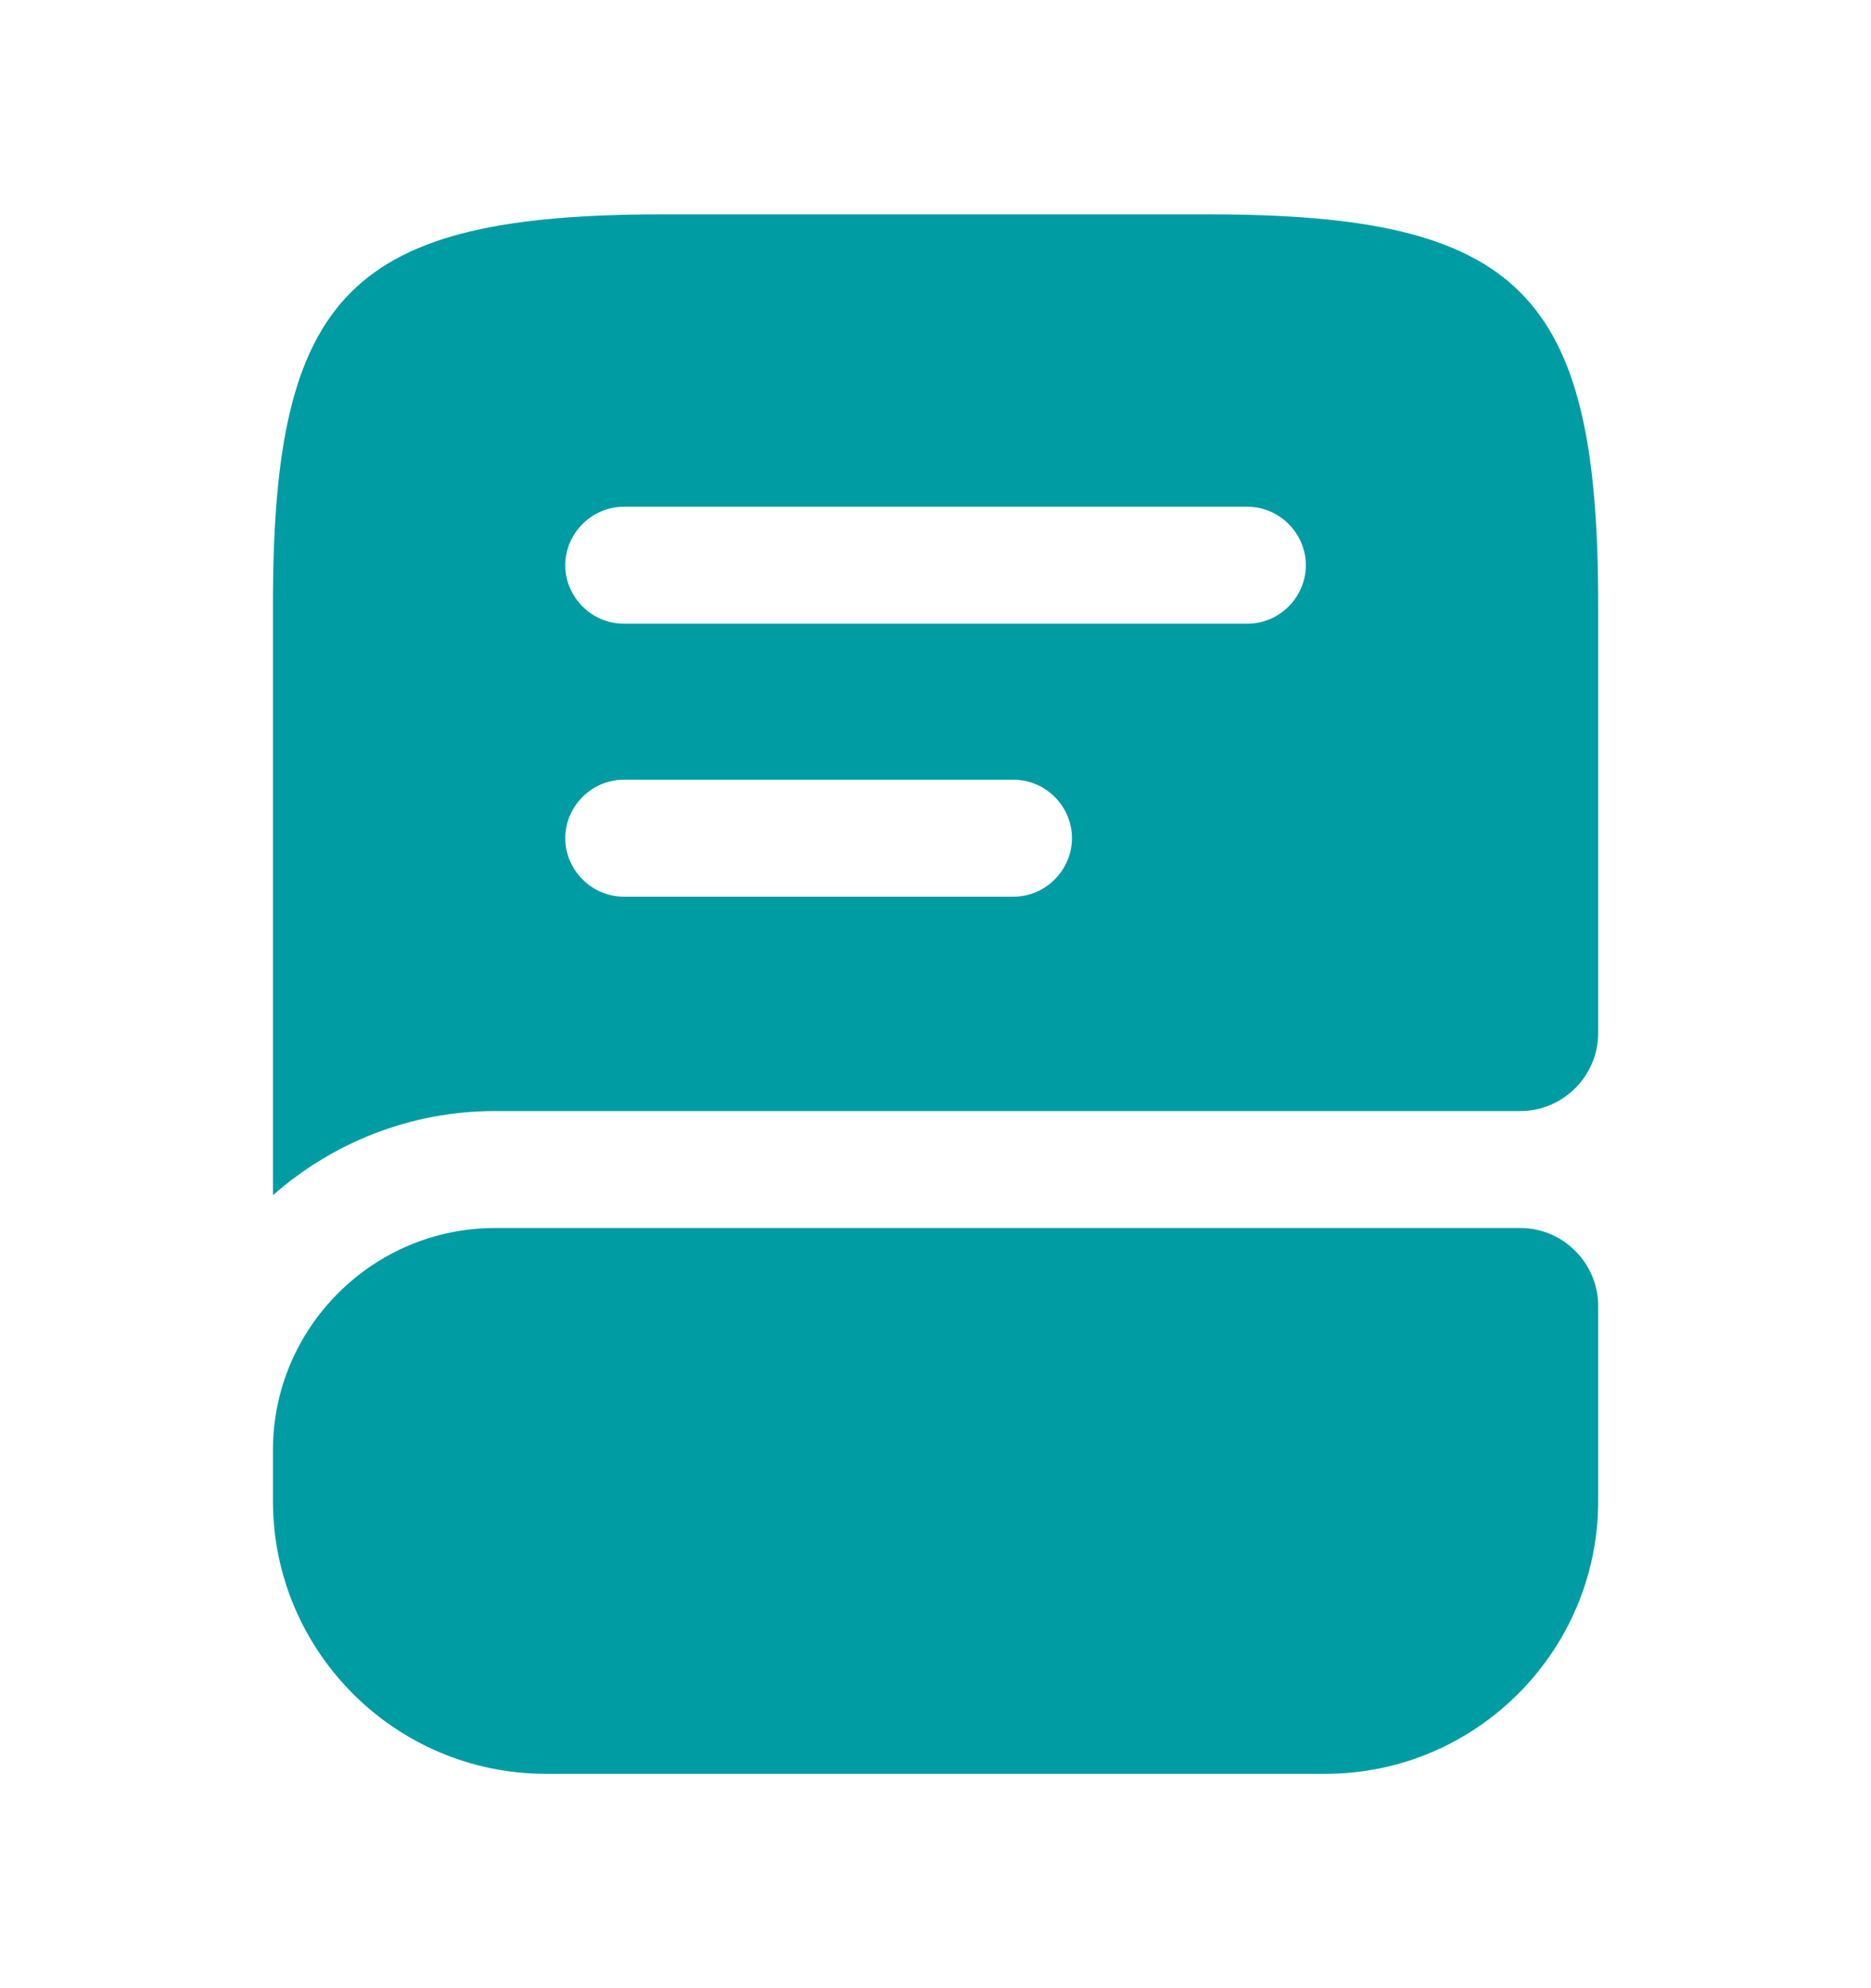 <svg width="16" height="17" viewBox="0 0 16 17" fill="none" xmlns="http://www.w3.org/2000/svg">
<path d="M13.667 11.167V12.833C13.667 14.12 12.621 15.167 11.334 15.167H4.667C3.381 15.167 2.334 14.12 2.334 12.833V12.4C2.334 11.353 3.187 10.5 4.234 10.5H13.001C13.367 10.5 13.667 10.8 13.667 11.167Z" fill="#009CA3"/>
<path d="M10.334 1.833H5.667C3.001 1.833 2.334 2.5 2.334 5.167V10.22C2.841 9.773 3.507 9.5 4.234 9.5H13.001C13.367 9.5 13.667 9.2 13.667 8.833V5.167C13.667 2.5 13.001 1.833 10.334 1.833ZM8.667 7.667H5.334C5.061 7.667 4.834 7.44 4.834 7.167C4.834 6.893 5.061 6.667 5.334 6.667H8.667C8.941 6.667 9.167 6.893 9.167 7.167C9.167 7.44 8.941 7.667 8.667 7.667ZM10.667 5.333H5.334C5.061 5.333 4.834 5.107 4.834 4.833C4.834 4.56 5.061 4.333 5.334 4.333H10.667C10.941 4.333 11.167 4.56 11.167 4.833C11.167 5.107 10.941 5.333 10.667 5.333Z" fill="#009CA3"/>
</svg>
